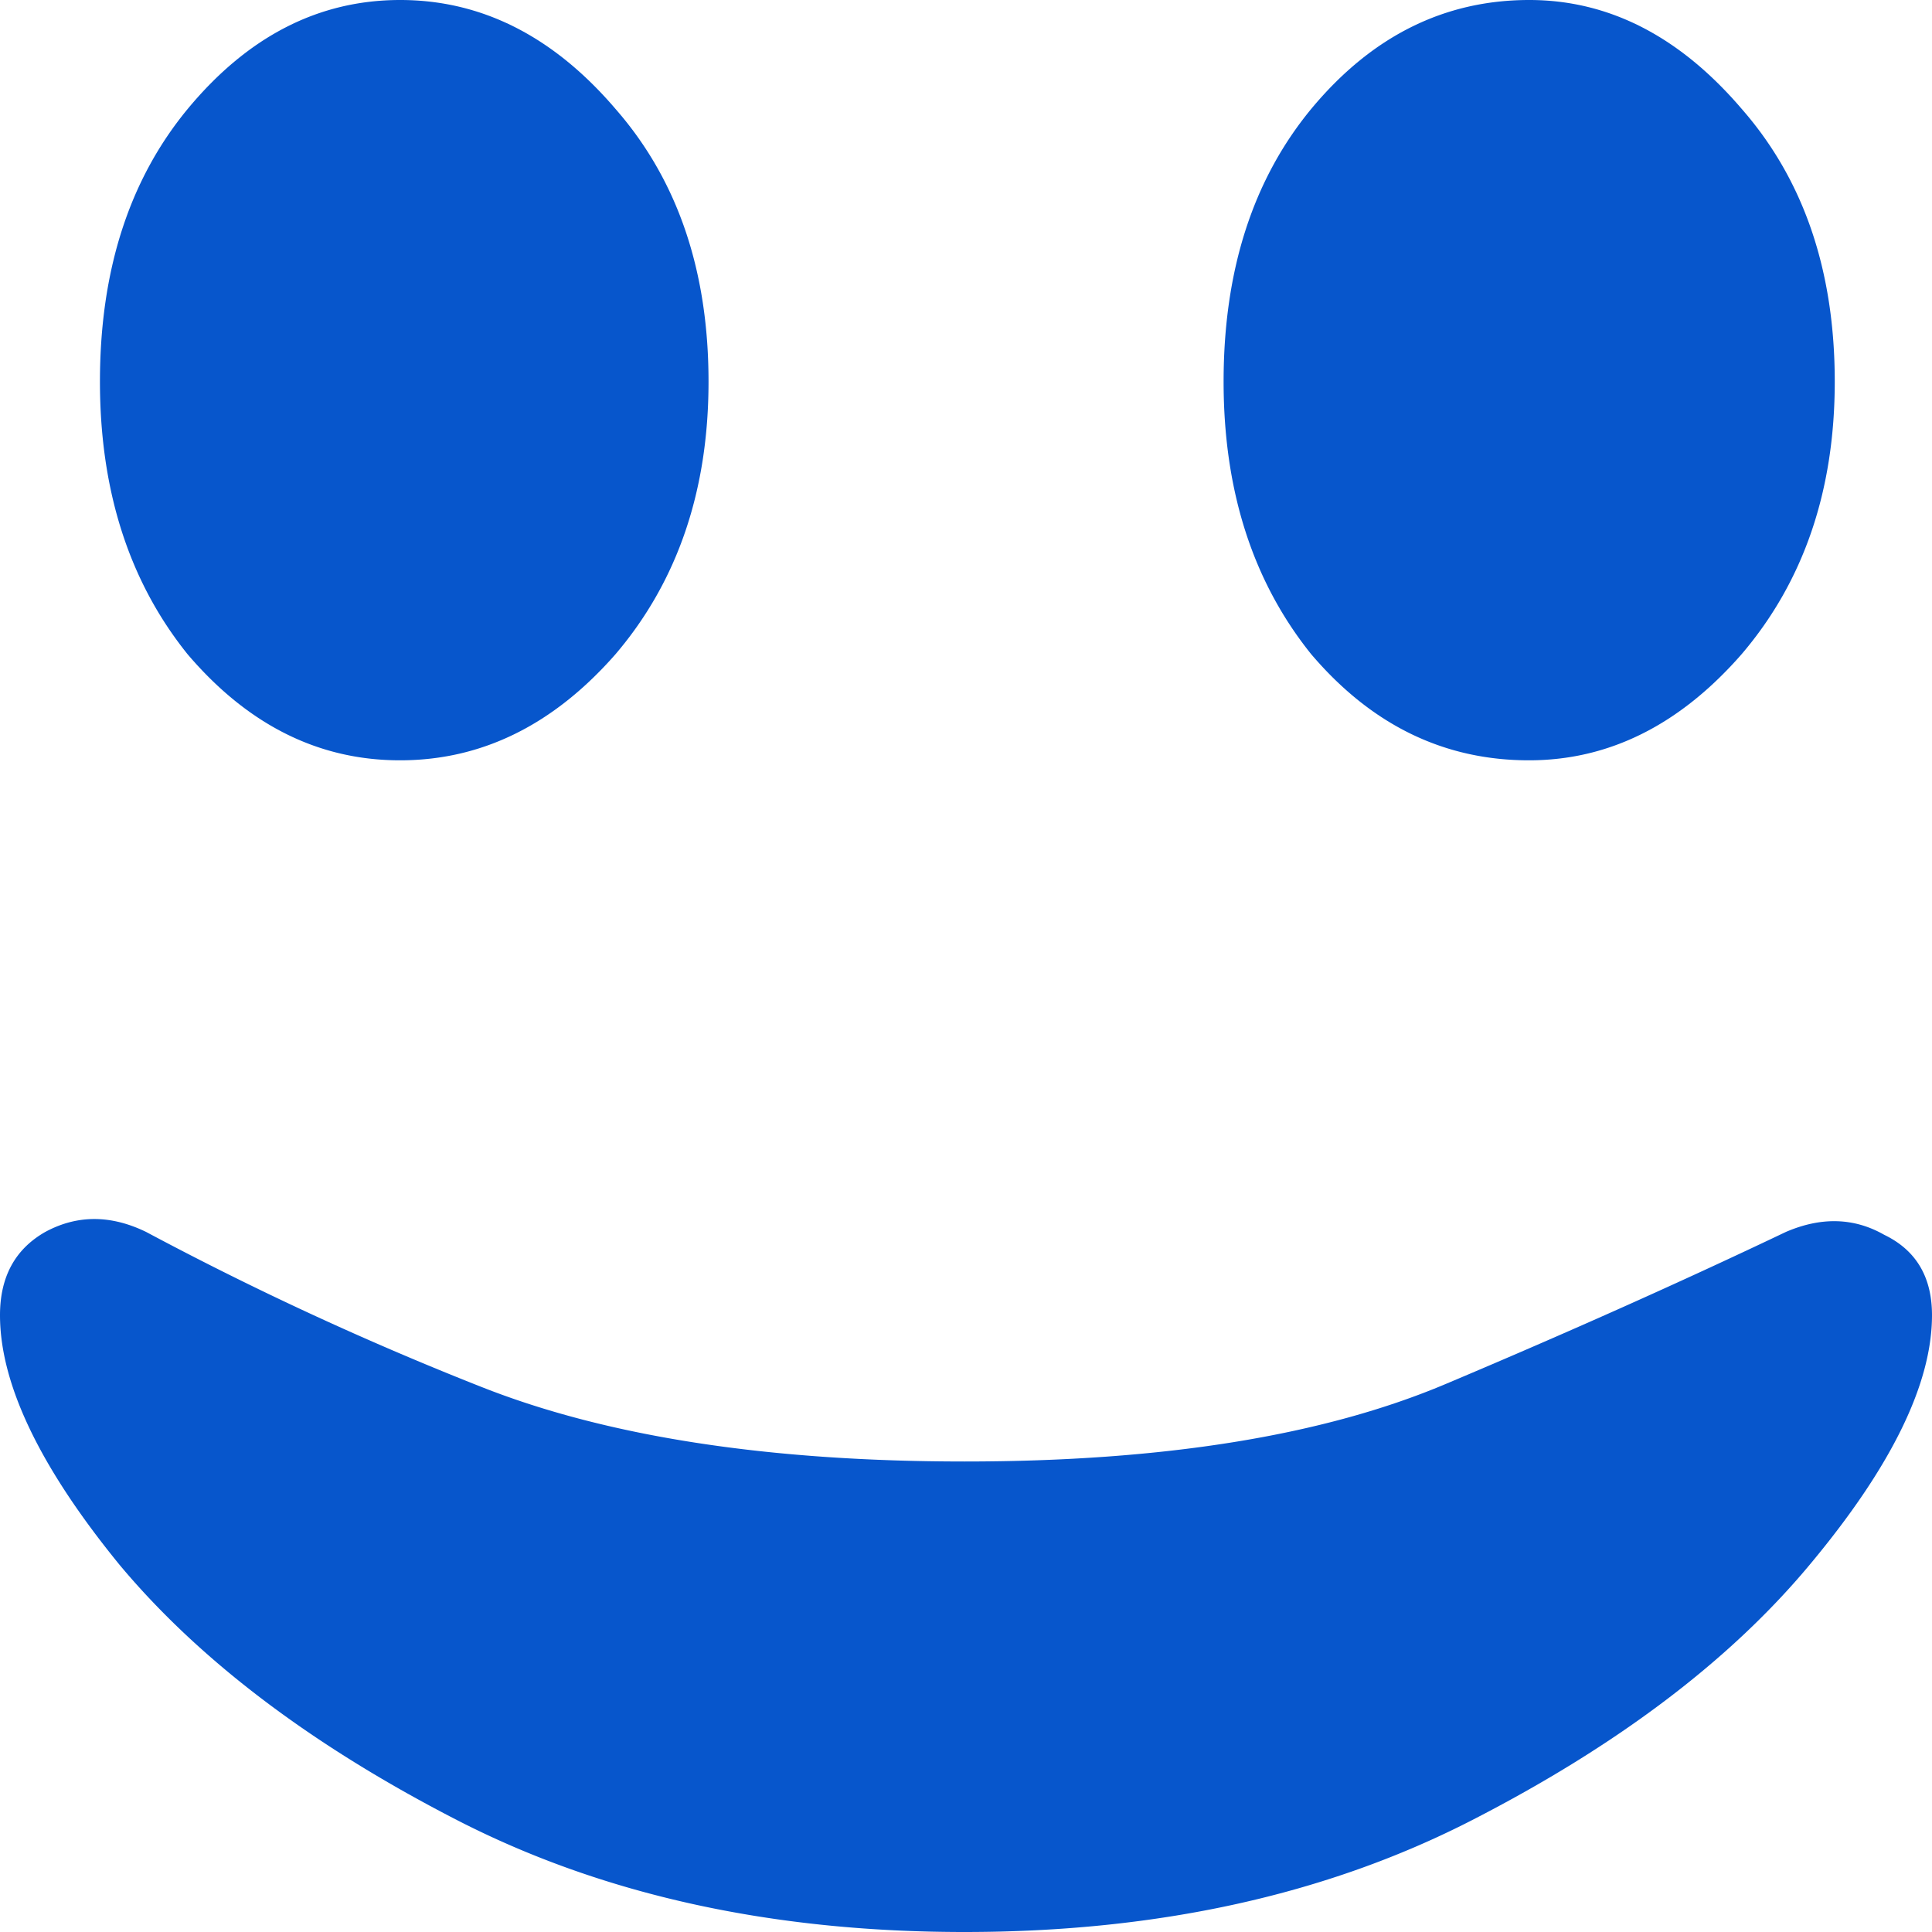 <svg xmlns="http://www.w3.org/2000/svg" width="15" height="15" fill="none"><path fill="#0756CC" d="M7.49 15q2.249 0 3.94-.869 1.693-.869 2.62-1.982.95-1.137.95-1.938 0-.445-.371-.624-.351-.2-.764-.022-1.217.58-2.64 1.18-1.425.602-3.735.602-2.29 0-3.755-.58a25 25 0 0 1-2.6-1.202q-.413-.201-.784 0-.351.2-.351.646 0 .801.928 1.938.93 1.113 2.62 1.982 1.693.87 3.942.869M3.107 5.903q.95 0 1.672-.824.722-.847.722-2.116 0-1.292-.722-2.117Q4.056 0 3.107 0t-1.65.846q-.681.825-.681 2.117 0 1.27.68 2.116.703.825 1.651.824m8.765 0q.93 0 1.65-.824.723-.847.723-2.116 0-1.292-.722-2.117Q12.8 0 11.873 0q-.991 0-1.693.846-.68.825-.68 2.117 0 1.27.68 2.116.702.825 1.692.824"/></svg>